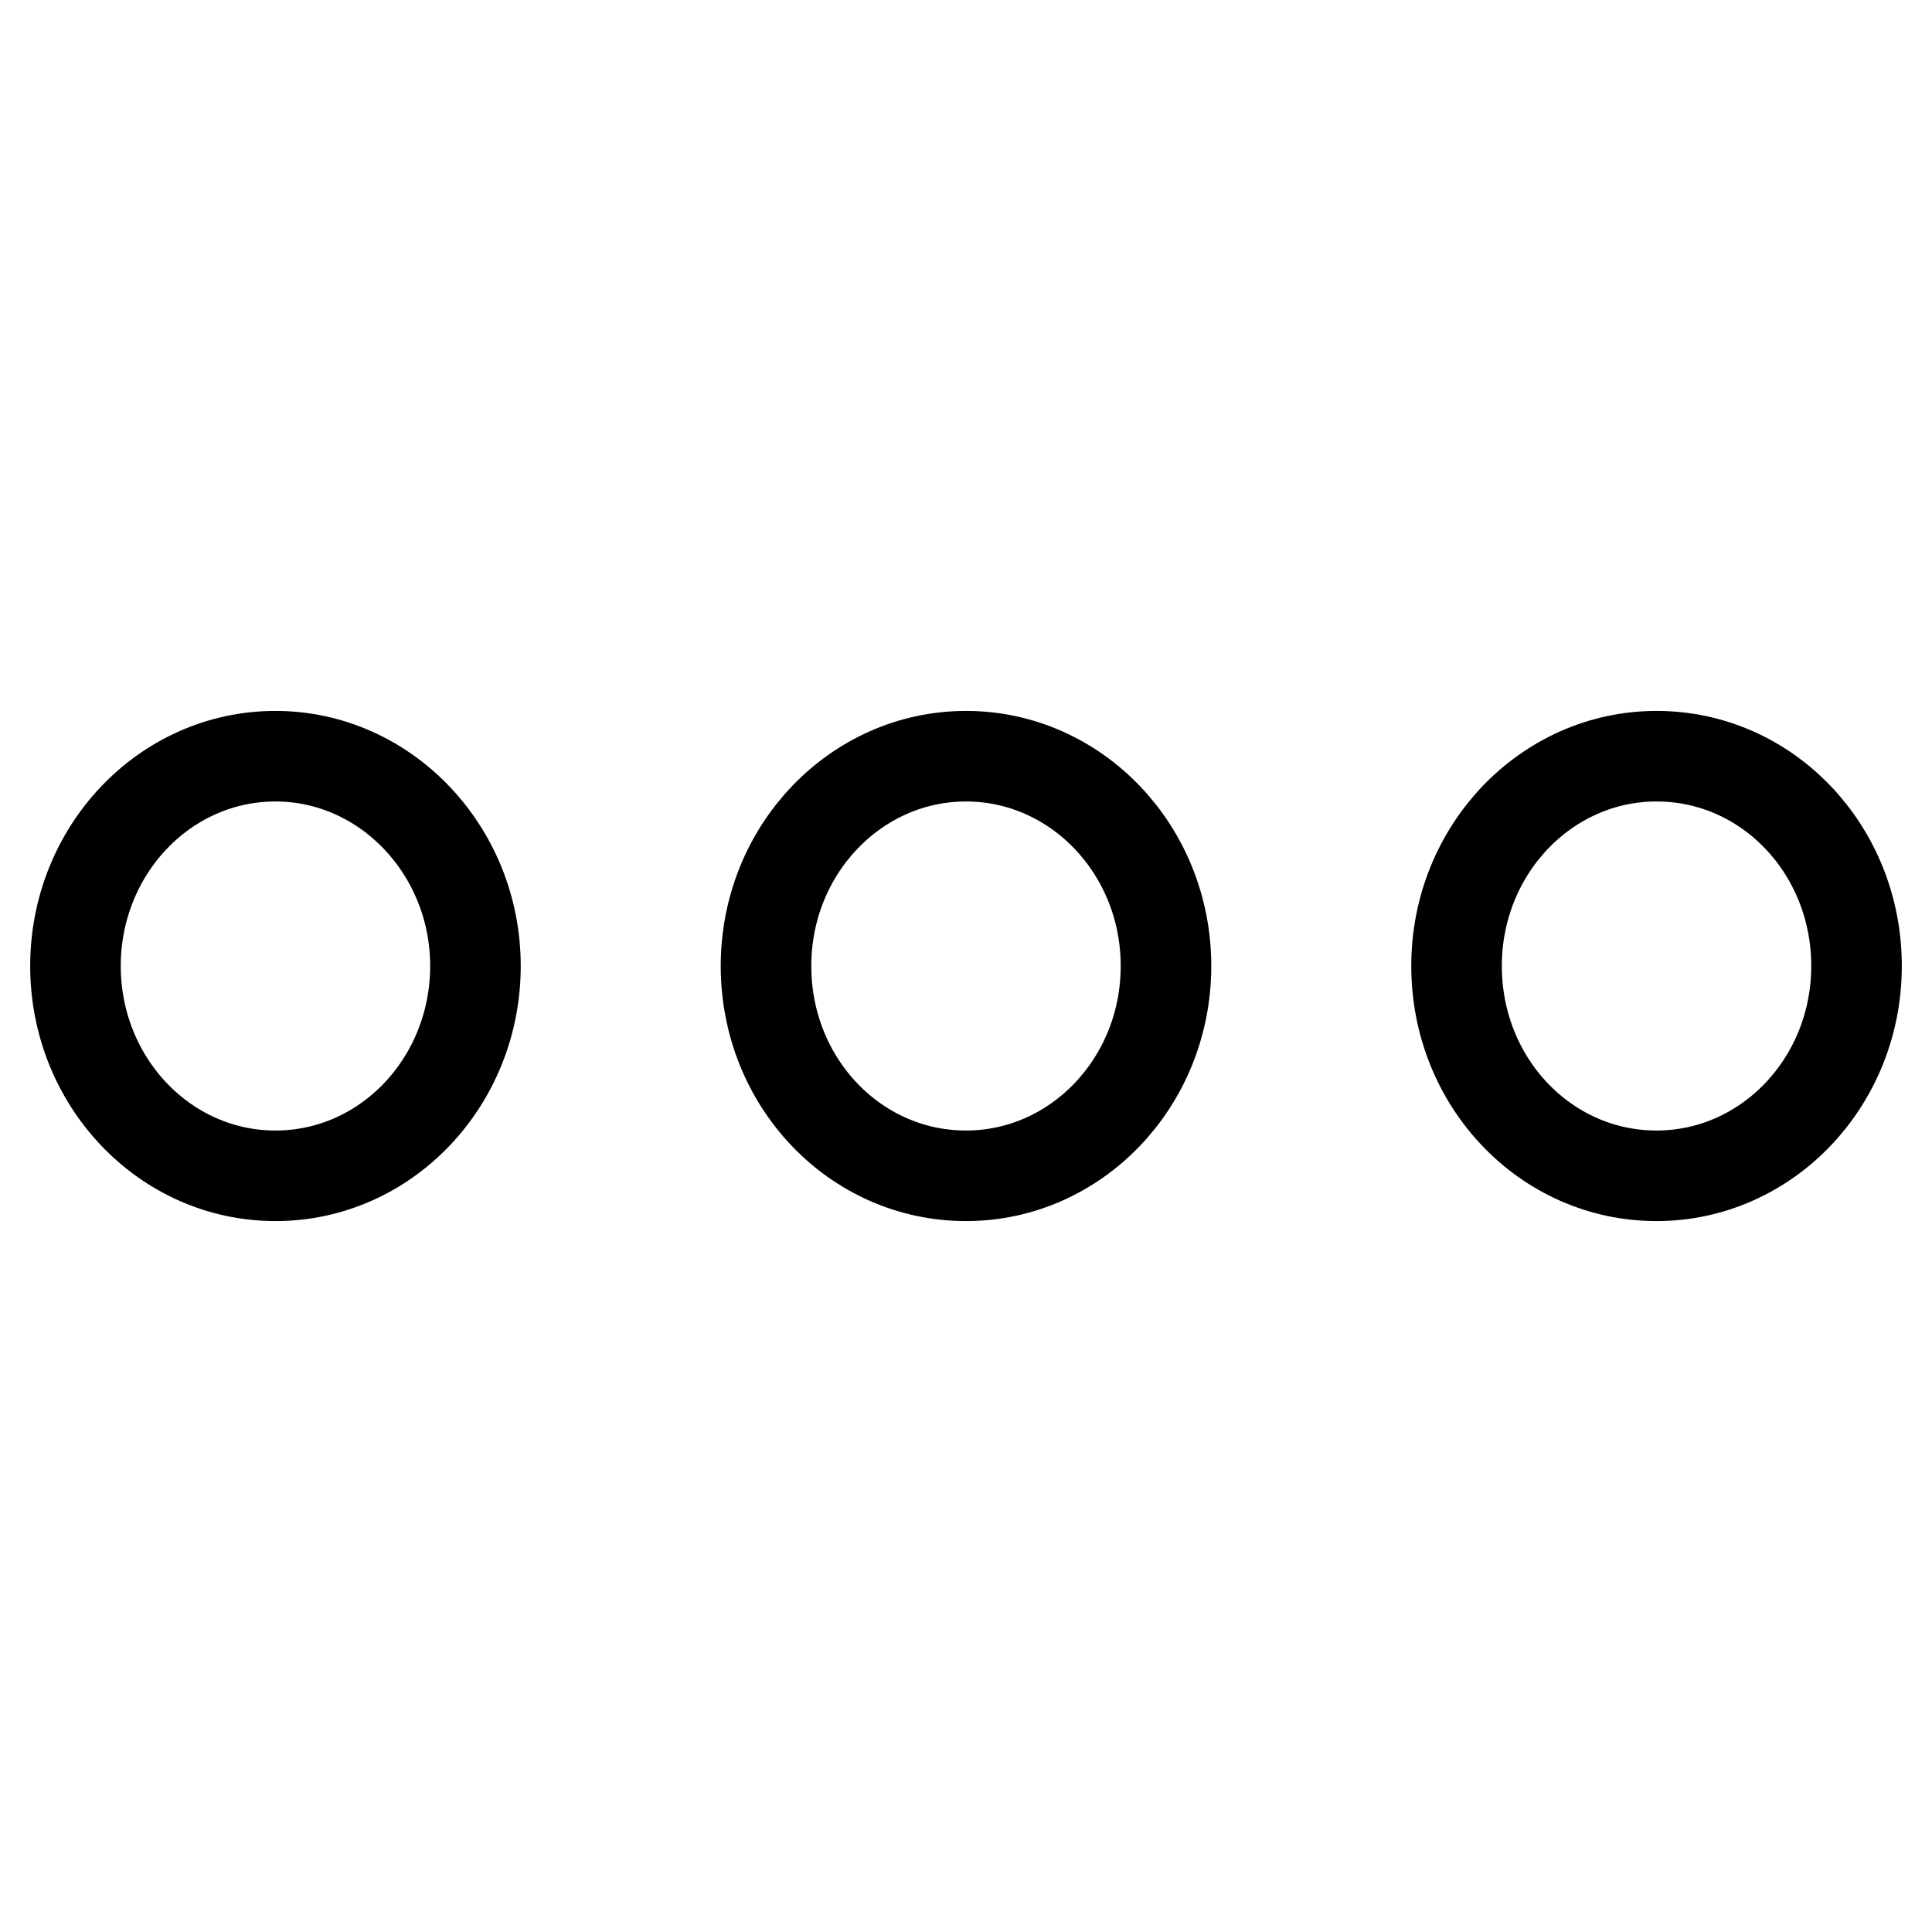 <?xml version="1.0" encoding="utf-8"?>
<!-- Svg Vector Icons : http://www.onlinewebfonts.com/icon -->
<!DOCTYPE svg PUBLIC "-//W3C//DTD SVG 1.1//EN" "http://www.w3.org/Graphics/SVG/1.1/DTD/svg11.dtd">
<svg version="1.1" xmlns="http://www.w3.org/2000/svg" xmlns:xlink="http://www.w3.org/1999/xlink" x="0px" y="0px" viewBox="0 0 256 256" enable-background="new 0 0 256 256" xml:space="preserve">
<g><g><path stroke-width="12" fill-opacity="0" stroke="#000000"  d="M219.5,100.2c-14.6,0-26.5,12.4-26.5,27.8s11.8,27.8,26.5,27.8c14.6,0,26.5-12.4,26.5-27.8S234.2,100.2,219.5,100.2z M36.5,100.2C21.8,100.2,10,112.7,10,128s11.8,27.8,26.5,27.8S63,143.3,63,128S51.1,100.2,36.5,100.2z M128,100.2c-14.6,0-26.5,12.4-26.5,27.8s11.8,27.8,26.5,27.8c14.6,0,26.5-12.4,26.5-27.8S142.6,100.2,128,100.2z"/></g></g>
</svg>